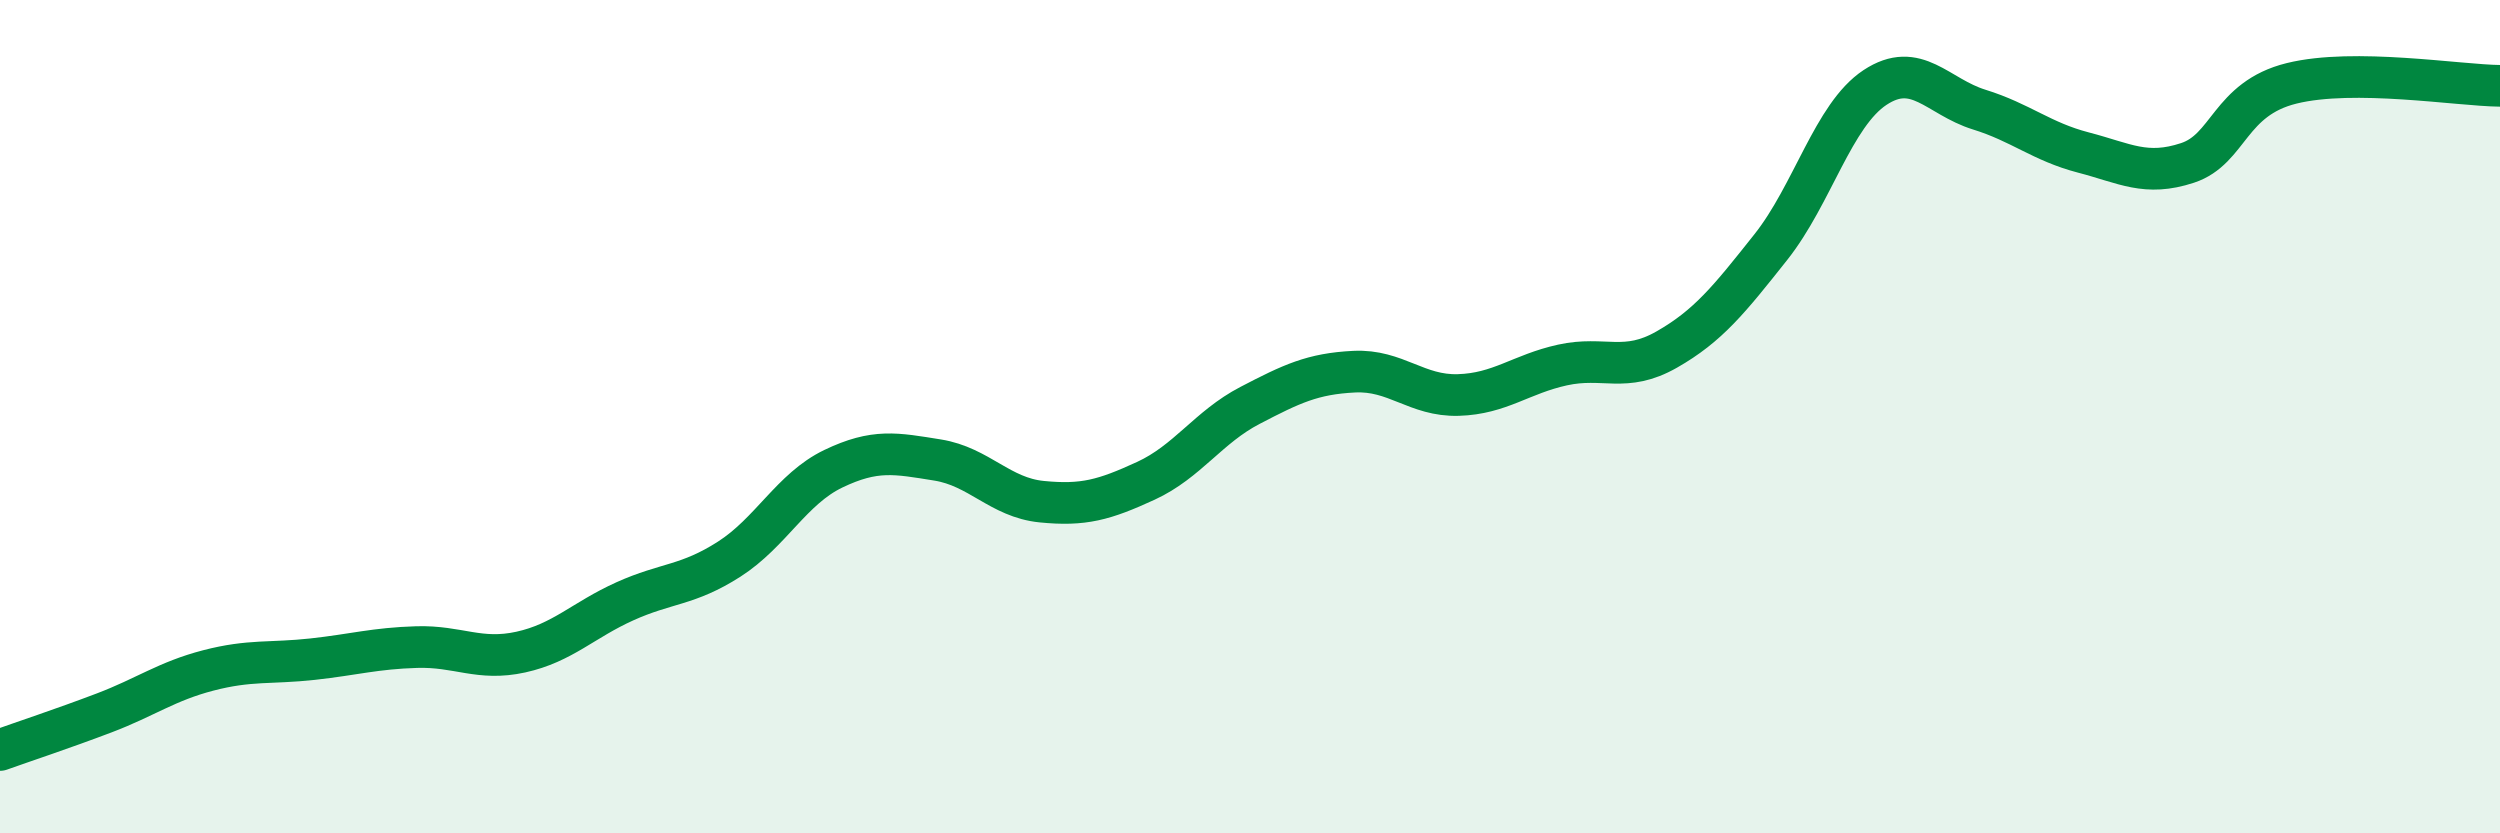 
    <svg width="60" height="20" viewBox="0 0 60 20" xmlns="http://www.w3.org/2000/svg">
      <path
        d="M 0,18 C 0.5,17.82 1.5,17.49 2.5,17.11 C 3.5,16.73 4,16.35 5,16.09 C 6,15.83 6.5,15.93 7.5,15.82 C 8.5,15.71 9,15.56 10,15.53 C 11,15.5 11.5,15.87 12.5,15.65 C 13.5,15.43 14,14.88 15,14.43 C 16,13.98 16.5,14.06 17.5,13.42 C 18.5,12.78 19,11.73 20,11.25 C 21,10.77 21.5,10.88 22.5,11.04 C 23.5,11.2 24,11.94 25,12.04 C 26,12.14 26.5,12 27.5,11.54 C 28.5,11.08 29,10.25 30,9.73 C 31,9.21 31.5,8.97 32.5,8.92 C 33.5,8.87 34,9.51 35,9.48 C 36,9.45 36.5,8.98 37.5,8.76 C 38.5,8.54 39,8.96 40,8.39 C 41,7.82 41.5,7.19 42.5,5.93 C 43.5,4.67 44,2.76 45,2.1 C 46,1.44 46.5,2.32 47.5,2.63 C 48.5,2.94 49,3.4 50,3.66 C 51,3.92 51.5,4.24 52.5,3.91 C 53.5,3.58 53.5,2.37 55,2 C 56.5,1.63 59,2.05 60,2.06L60 20L0 20Z"
        fill="#008740"
        opacity="0.1"
        stroke-linecap="round"
        stroke-linejoin="round"
      />
      <path
        d="M 0,18 C 0.5,17.82 1.5,17.49 2.5,17.11 C 3.5,16.73 4,16.35 5,16.09 C 6,15.83 6.5,15.93 7.5,15.82 C 8.5,15.71 9,15.56 10,15.53 C 11,15.5 11.5,15.87 12.5,15.65 C 13.5,15.43 14,14.88 15,14.43 C 16,13.98 16.5,14.06 17.5,13.42 C 18.5,12.78 19,11.73 20,11.25 C 21,10.77 21.5,10.88 22.5,11.04 C 23.5,11.2 24,11.94 25,12.04 C 26,12.14 26.5,12 27.5,11.54 C 28.5,11.08 29,10.25 30,9.73 C 31,9.21 31.5,8.97 32.5,8.92 C 33.5,8.87 34,9.51 35,9.48 C 36,9.45 36.5,8.98 37.5,8.76 C 38.5,8.54 39,8.96 40,8.39 C 41,7.82 41.5,7.19 42.5,5.93 C 43.5,4.67 44,2.76 45,2.1 C 46,1.44 46.5,2.32 47.5,2.63 C 48.5,2.94 49,3.4 50,3.66 C 51,3.92 51.5,4.24 52.5,3.91 C 53.5,3.58 53.5,2.37 55,2 C 56.5,1.63 59,2.05 60,2.06"
        stroke="#008740"
        stroke-width="1"
        fill="none"
        stroke-linecap="round"
        stroke-linejoin="round"
      />
    </svg>
  